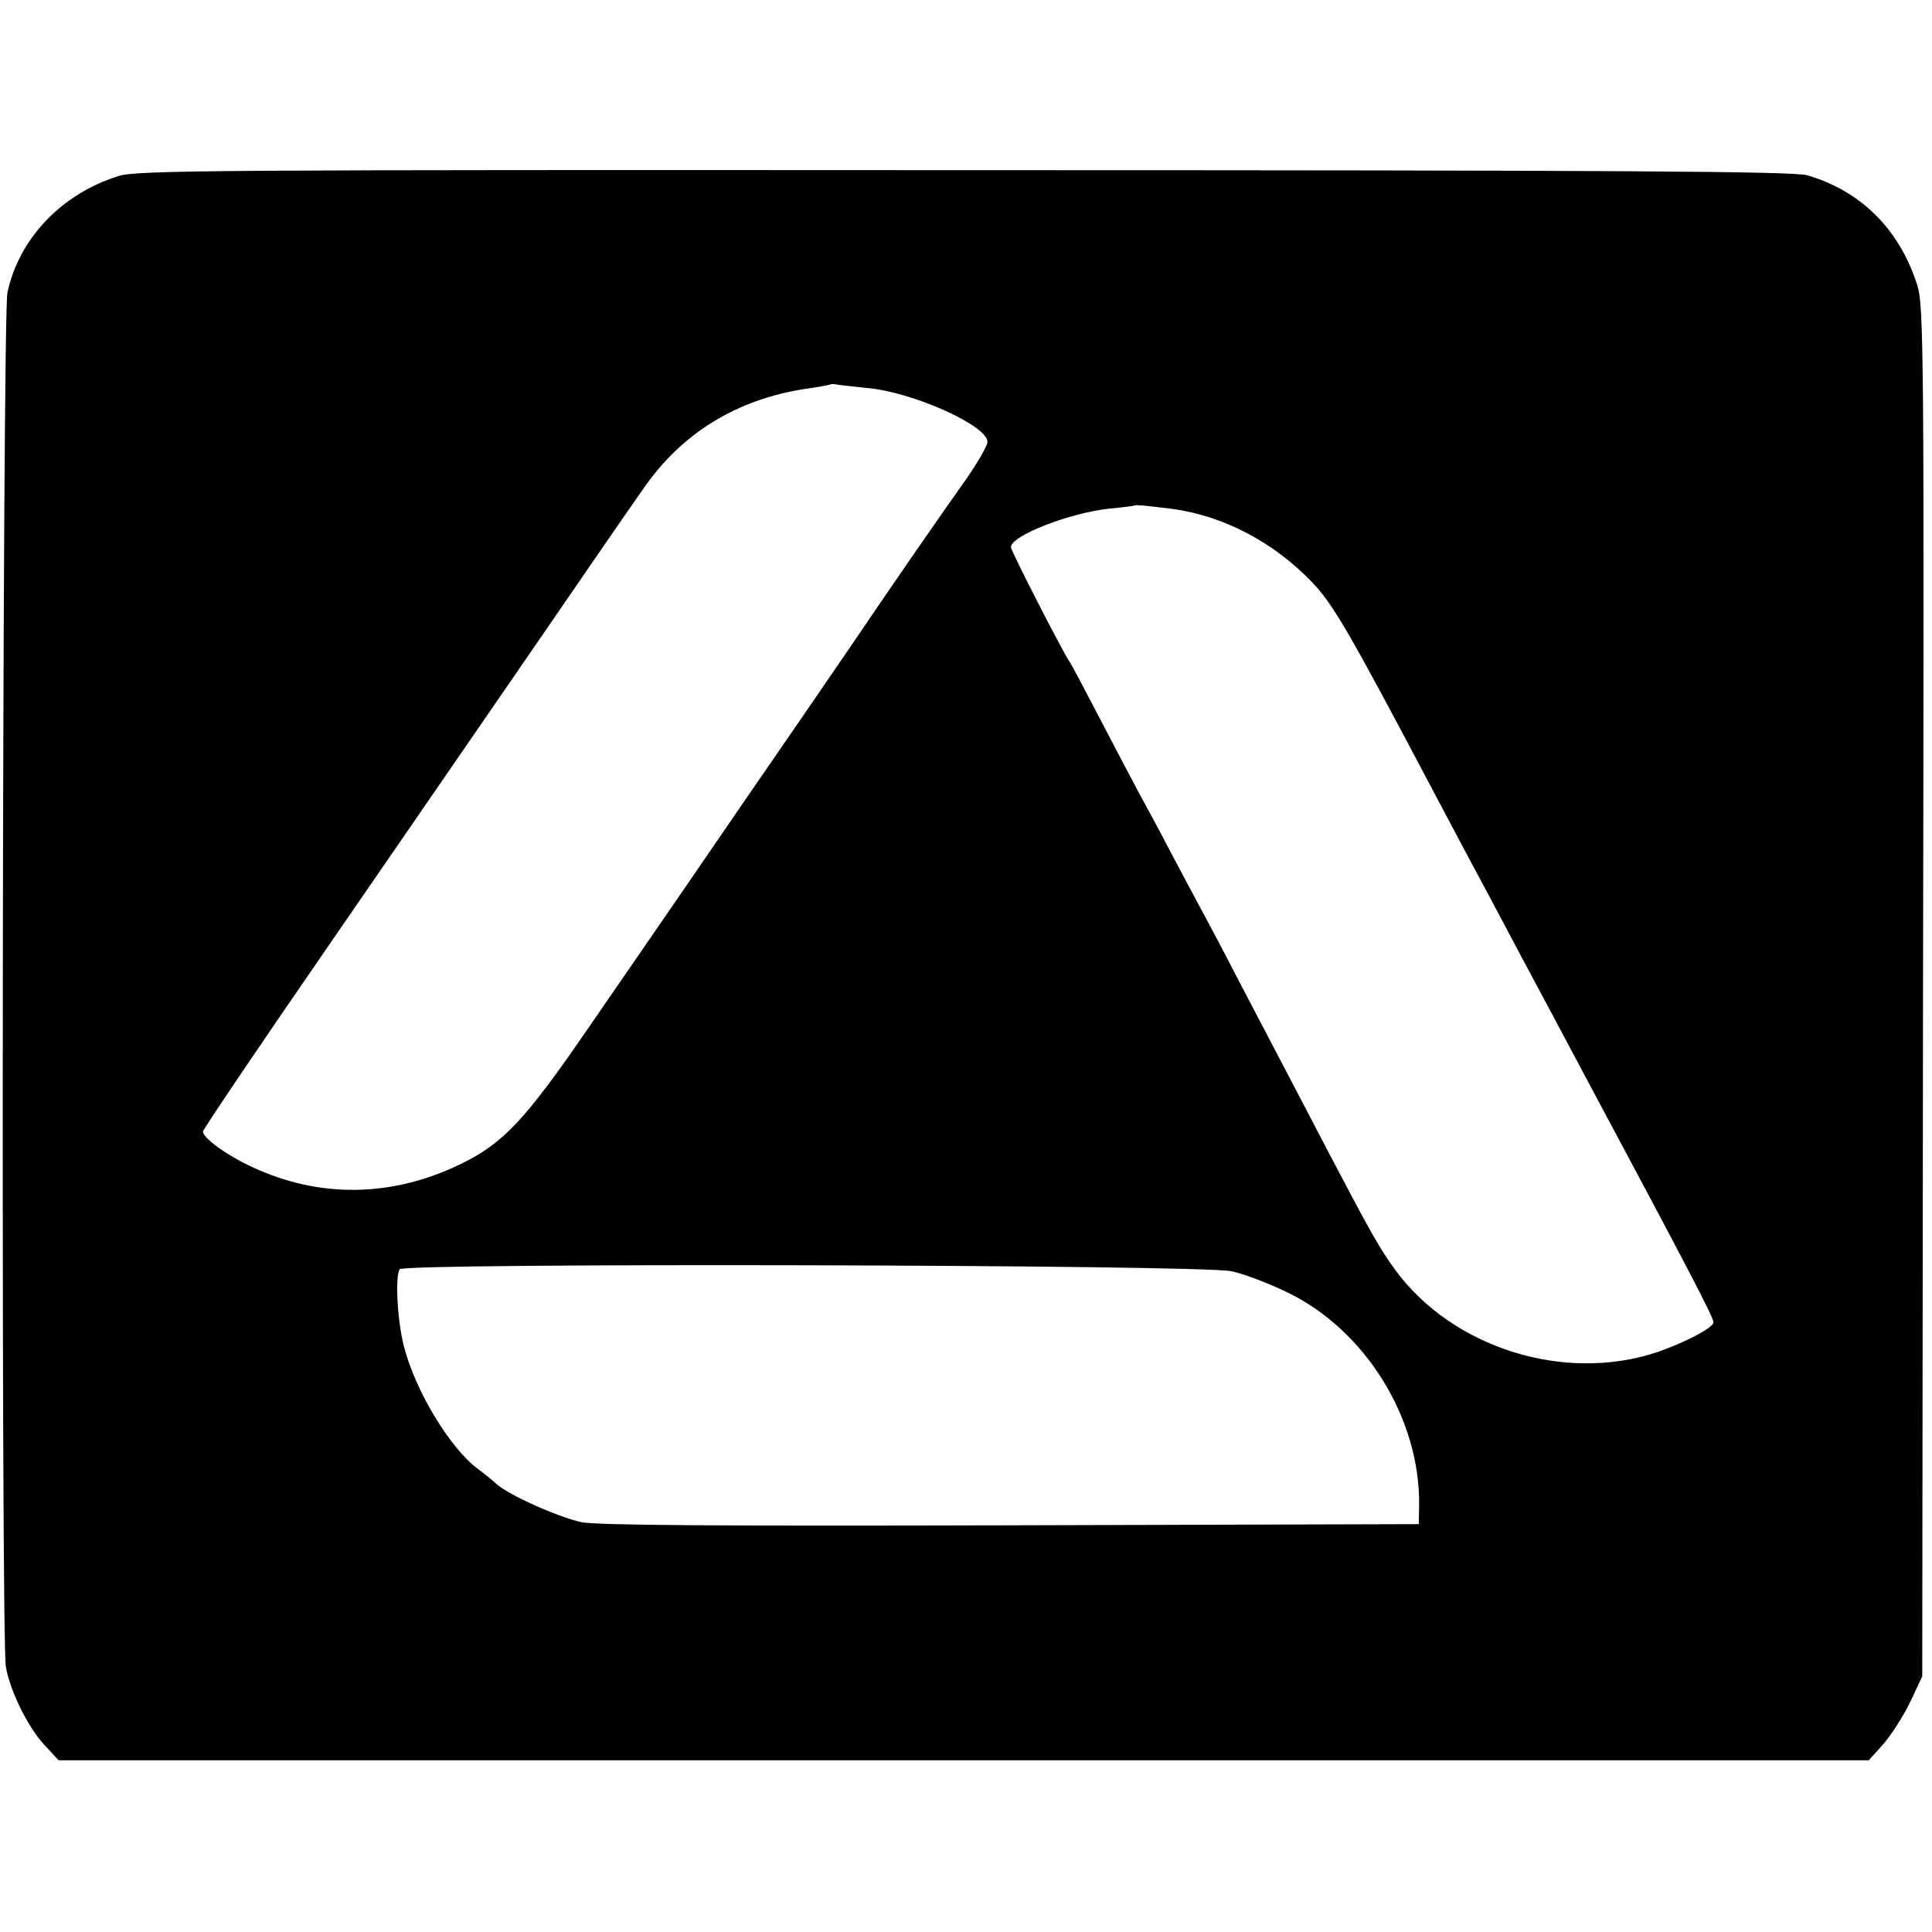 <?xml version="1.0" standalone="no"?>
<!DOCTYPE svg PUBLIC "-//W3C//DTD SVG 20010904//EN"
 "http://www.w3.org/TR/2001/REC-SVG-20010904/DTD/svg10.dtd">
<svg version="1.0" xmlns="http://www.w3.org/2000/svg"
 width="495pt" height="495pt" viewBox="0 0 495 495"
 preserveAspectRatio="xMidYMid meet">
<g transform="translate(0,495) scale(0.1,-0.1)"
fill="#000000" stroke="none">
<path d="M304 4499 c-146 -45 -256 -161 -285 -299 -13 -62 -17 -3442 -4 -3520
10 -61 57 -157 100 -202 l35 -38 2319 0 2319 0 37 41 c20 23 51 71 69 108 l31
66 2 1755 c3 1643 2 1759 -15 1810 -45 142 -144 241 -282 281 -36 10 -471 13
-2159 13 -1926 1 -2120 0 -2167 -15z m1916 -543 c115 -9 310 -96 310 -138 0
-10 -24 -51 -52 -92 -67 -94 -199 -285 -308 -446 -47 -69 -135 -197 -195 -284
-61 -88 -157 -229 -215 -313 -58 -84 -171 -249 -252 -366 -164 -239 -220 -298
-331 -351 -175 -84 -360 -86 -531 -6 -65 30 -126 74 -126 91 0 5 143 217 319
472 307 446 353 513 568 825 177 258 232 337 250 362 100 139 245 223 423 246
25 4 46 8 48 9 2 2 11 1 20 -1 9 -1 42 -5 72 -8z m785 -310 c130 -18 258 -85
356 -187 53 -55 93 -123 297 -509 67 -127 125 -236 165 -310 22 -41 57 -108
78 -147 41 -76 95 -178 159 -298 276 -516 330 -620 330 -633 0 -14 -74 -52
-143 -76 -238 -80 -525 10 -672 210 -40 55 -59 88 -175 309 -40 77 -92 176
-115 220 -23 44 -73 139 -110 210 -37 72 -82 157 -100 190 -18 33 -54 101 -80
150 -26 50 -60 113 -75 140 -15 28 -60 113 -100 190 -40 77 -76 145 -80 150
-17 24 -150 284 -150 293 0 30 154 89 254 99 33 3 62 7 64 8 3 2 24 0 97 -9z
m150 -1953 c33 -7 98 -32 145 -55 199 -97 338 -322 336 -543 l-1 -50 -1045 -3
c-757 -2 -1060 0 -1100 8 -60 13 -183 68 -217 97 -12 11 -33 28 -48 39 -72 53
-161 201 -190 314 -17 66 -23 179 -11 198 11 17 2053 12 2131 -5z"/>
</g>
</svg>
